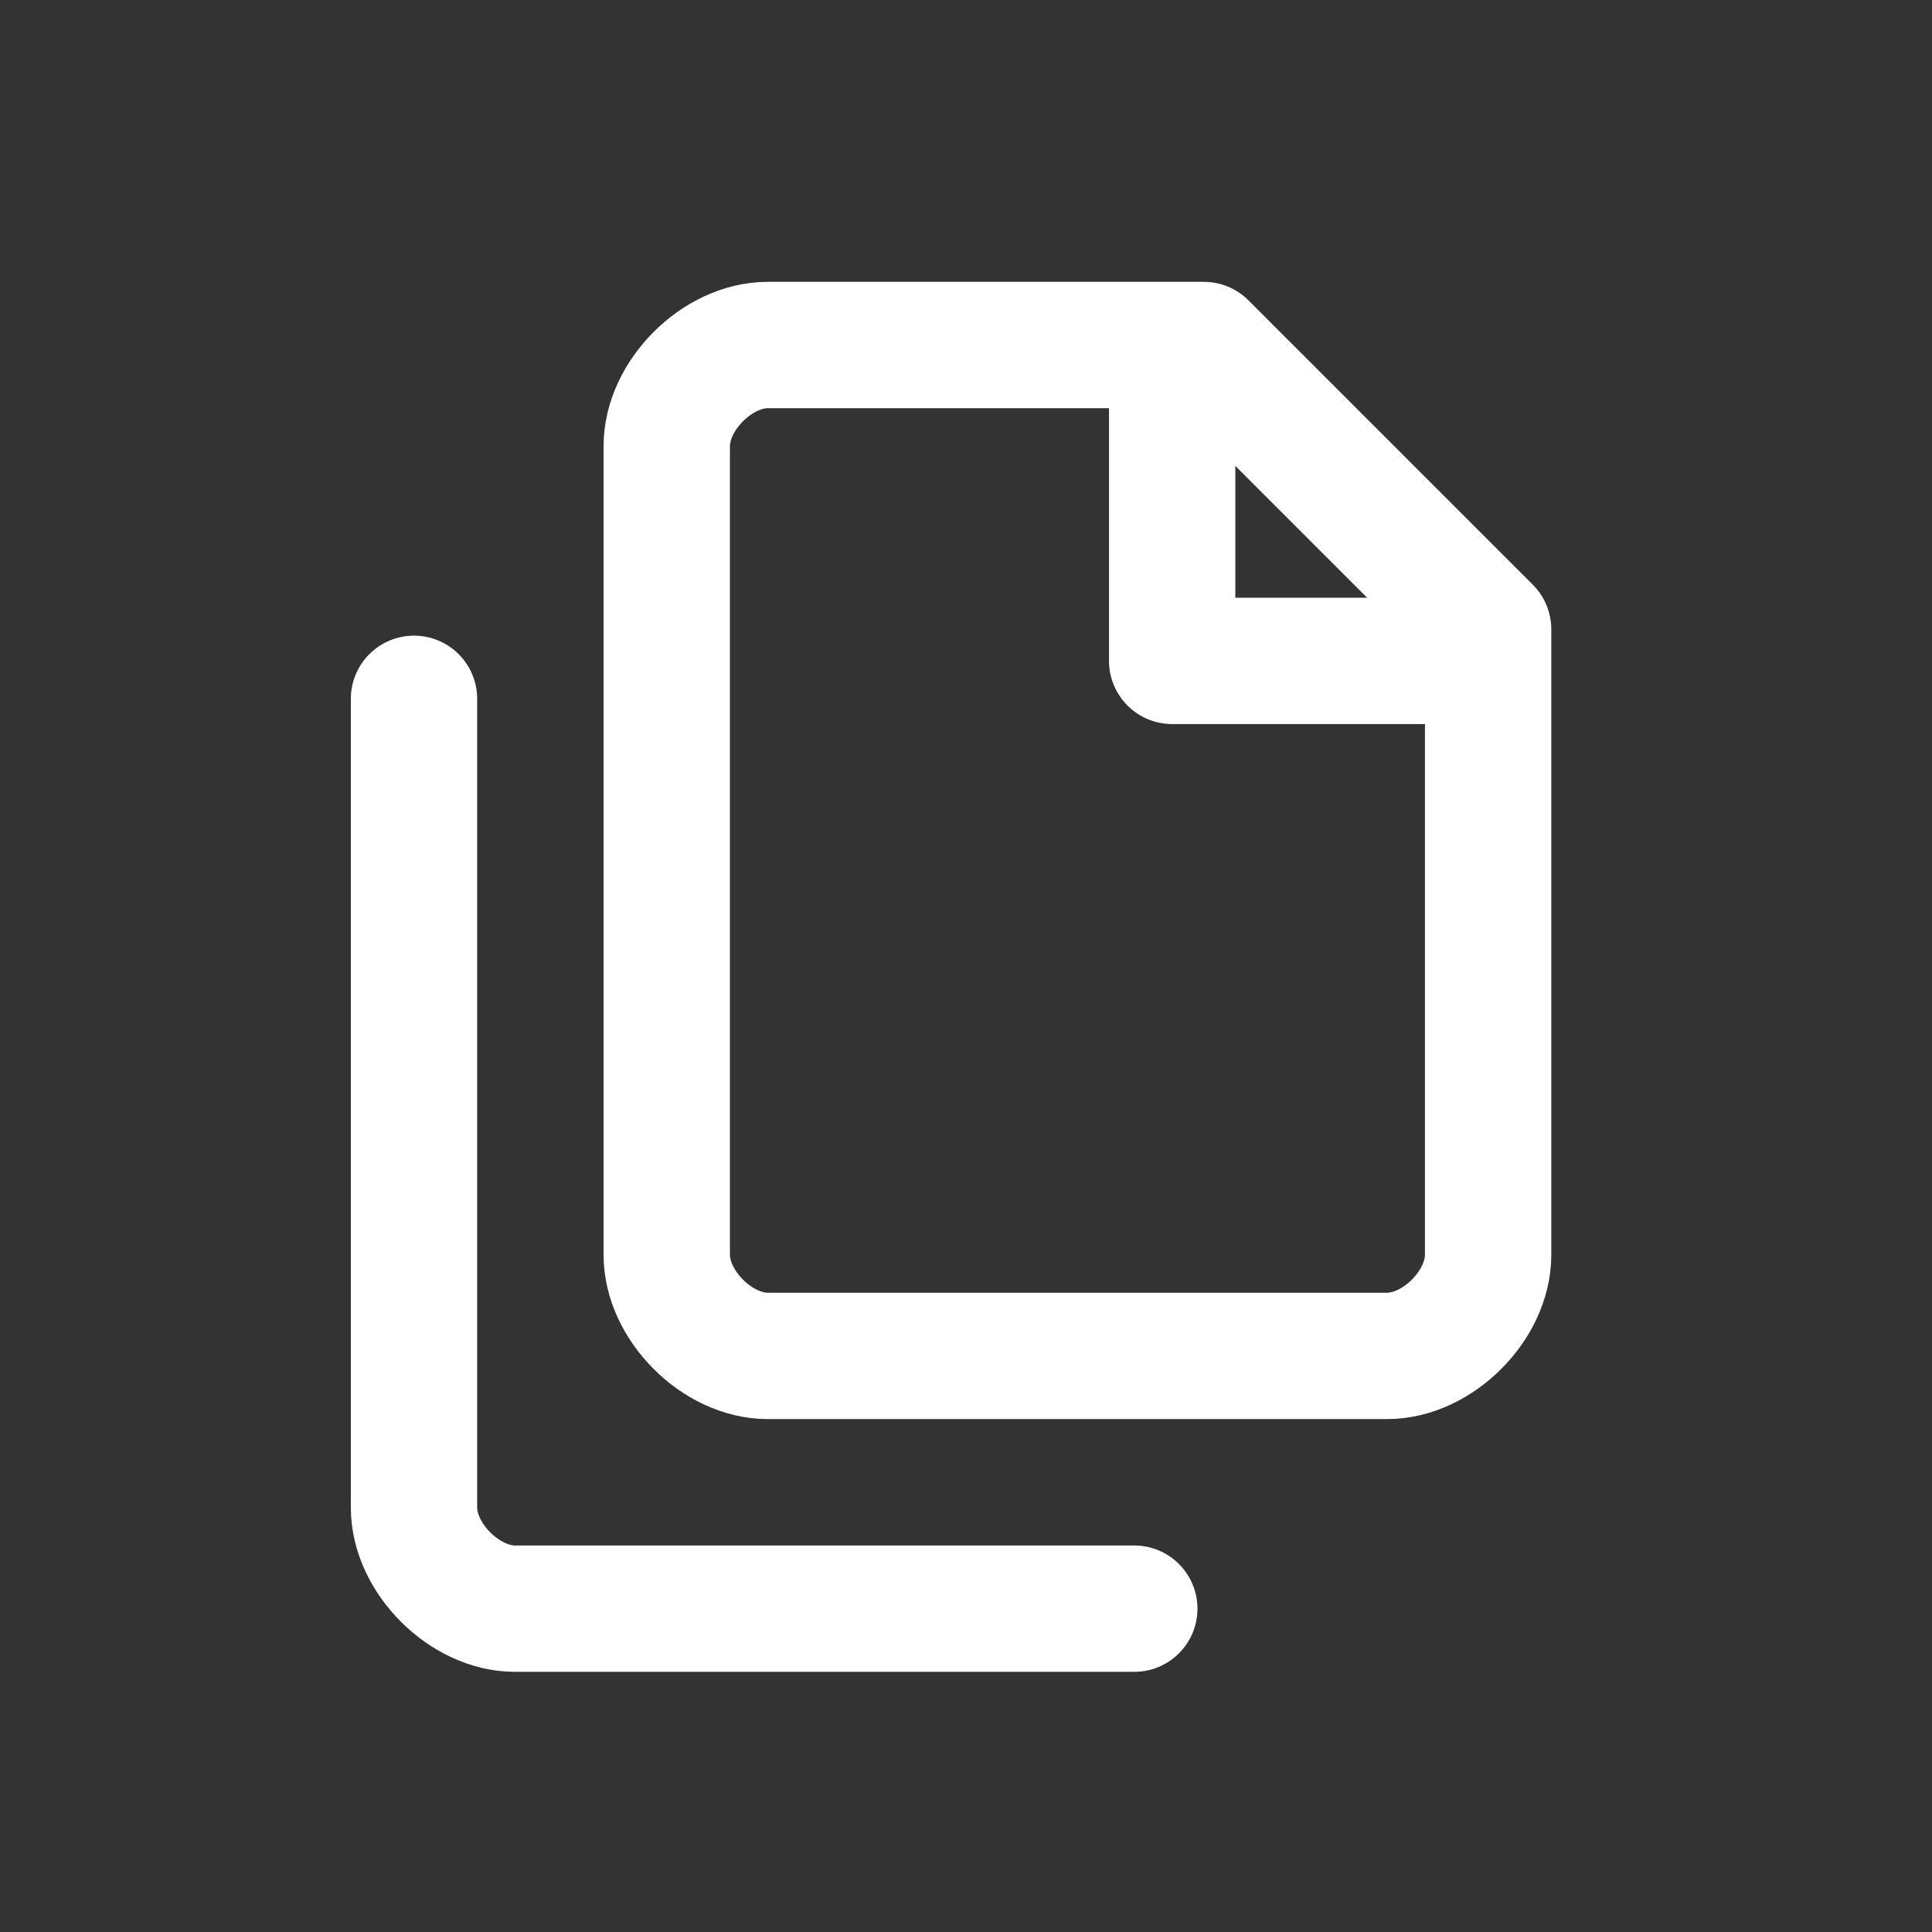 <svg width="28" height="28" viewBox="0 0 28 28" fill="none" xmlns="http://www.w3.org/2000/svg">
<rect x="0" y="0" width="28" height="28" fill="#333333" stroke="none"/>
<path d="M6 10.128V21.849C6 22.215 6.183 22.581 6.458 22.856C6.733 23.131 7.099 23.314 7.465 23.314H16.439M16.988 5V9.578H21.567M17.446 5H11.128C10.762 5 10.395 5.183 10.121 5.458C9.846 5.733 9.663 6.099 9.663 6.465V18.186C9.663 18.552 9.846 18.919 10.121 19.193C10.395 19.468 10.762 19.651 11.128 19.651H20.102C20.468 19.651 20.834 19.468 21.109 19.193C21.384 18.919 21.567 18.552 21.567 18.186V9.121L17.446 5Z" stroke="white" stroke-width="1.831" stroke-linecap="round" stroke-linejoin="round"/>
</svg>
